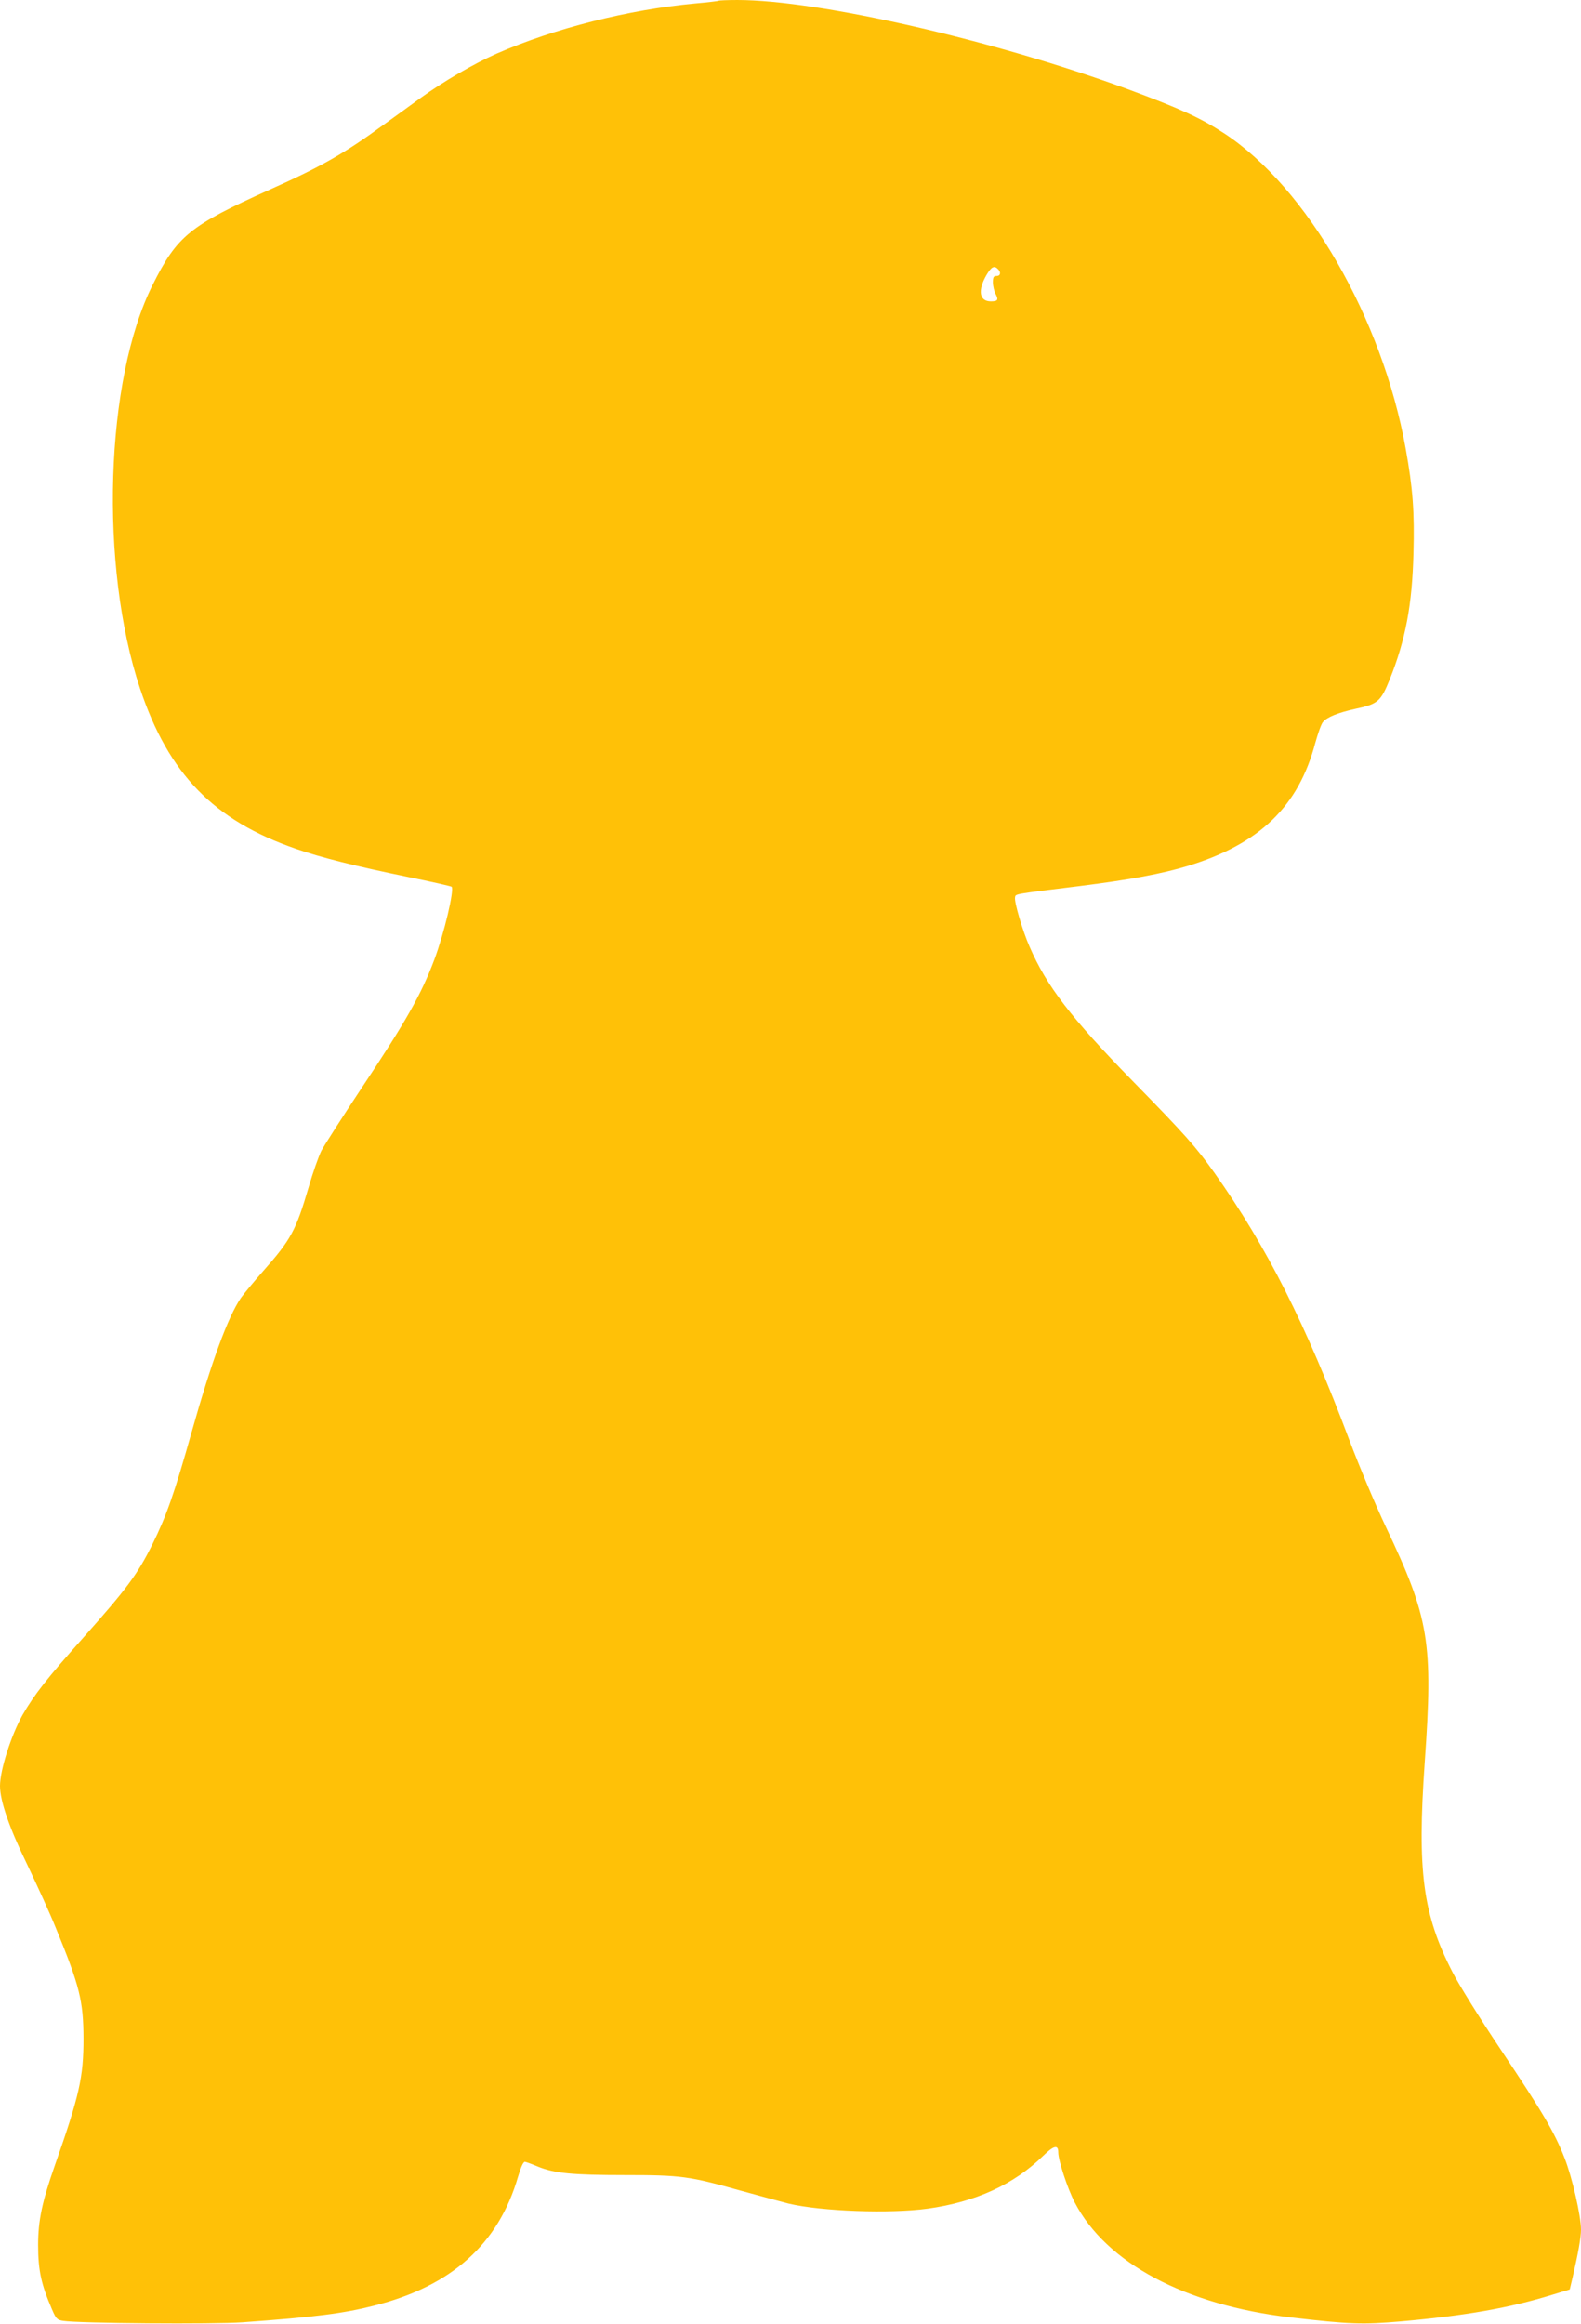 <?xml version="1.0" standalone="no"?>
<!DOCTYPE svg PUBLIC "-//W3C//DTD SVG 20010904//EN"
 "http://www.w3.org/TR/2001/REC-SVG-20010904/DTD/svg10.dtd">
<svg version="1.0" xmlns="http://www.w3.org/2000/svg"
 width="871pt" height="1280pt" viewBox="0 0 871 1280"
 preserveAspectRatio="xMidYMid meet">
<g transform="translate(0,1280) scale(0.1,-0.1)"
fill="#ffc107" stroke="none">
<path d="M3959 12796 c-2 -2 -60 -9 -129 -15 -369 -34 -775 -137 -1093 -276
-125 -55 -295 -154 -422 -246 -49 -36 -139 -101 -200 -145 -219 -160 -344
-231 -630 -359 -440 -198 -509 -254 -644 -524 -262 -521 -294 -1550 -69 -2225
157 -469 406 -725 858 -881 138 -48 329 -96 617 -155 129 -26 237 -51 241 -54
16 -16 -41 -257 -95 -401 -73 -194 -156 -340 -405 -714 -104 -157 -202 -310
-218 -340 -15 -31 -47 -121 -70 -201 -69 -236 -97 -288 -251 -462 -50 -57
-105 -123 -122 -147 -71 -104 -161 -348 -271 -738 -96 -341 -139 -462 -216
-618 -84 -169 -142 -246 -382 -516 -202 -227 -268 -311 -334 -425 -63 -113
-124 -303 -124 -391 0 -82 51 -230 150 -433 54 -113 126 -270 158 -350 132
-321 151 -401 152 -607 0 -215 -22 -313 -159 -703 -69 -197 -91 -300 -91 -435
0 -140 17 -217 77 -356 22 -51 28 -57 61 -62 86 -14 831 -19 987 -8 405 29
558 49 727 92 426 108 684 339 792 710 16 54 29 83 38 82 7 -1 40 -13 73 -27
89 -36 187 -46 479 -46 309 0 353 -6 641 -87 110 -30 227 -62 259 -70 182 -43
560 -56 766 -28 266 37 475 133 637 291 58 57 83 63 83 20 0 -45 51 -200 91
-277 174 -334 608 -565 1189 -633 326 -38 397 -40 607 -22 353 31 599 74 832
146 l99 30 16 68 c30 129 46 217 46 262 0 75 -49 289 -91 395 -55 141 -119
249 -351 596 -112 167 -231 358 -265 425 -165 320 -196 557 -154 1156 47 663
25 795 -214 1298 -56 118 -146 332 -200 475 -241 642 -454 1065 -745 1476
-103 144 -161 210 -451 506 -338 346 -473 522 -567 739 -38 86 -85 246 -80
271 4 20 -16 17 358 63 278 35 450 67 595 111 395 121 609 328 701 677 15 53
33 106 43 116 23 27 84 51 179 72 123 26 139 40 189 164 87 218 123 410 130
692 6 230 -3 356 -43 578 -129 716 -544 1437 -999 1735 -131 86 -246 138 -535
245 -734 269 -1700 490 -2147 490 -55 0 -102 -2 -104 -4z m1539 -1478 c18 -18
14 -38 -8 -38 -16 0 -20 -7 -20 -35 0 -20 7 -49 15 -64 17 -33 12 -41 -26 -41
-64 0 -74 60 -24 146 27 45 42 53 63 32z"/>
</g>
</svg>

